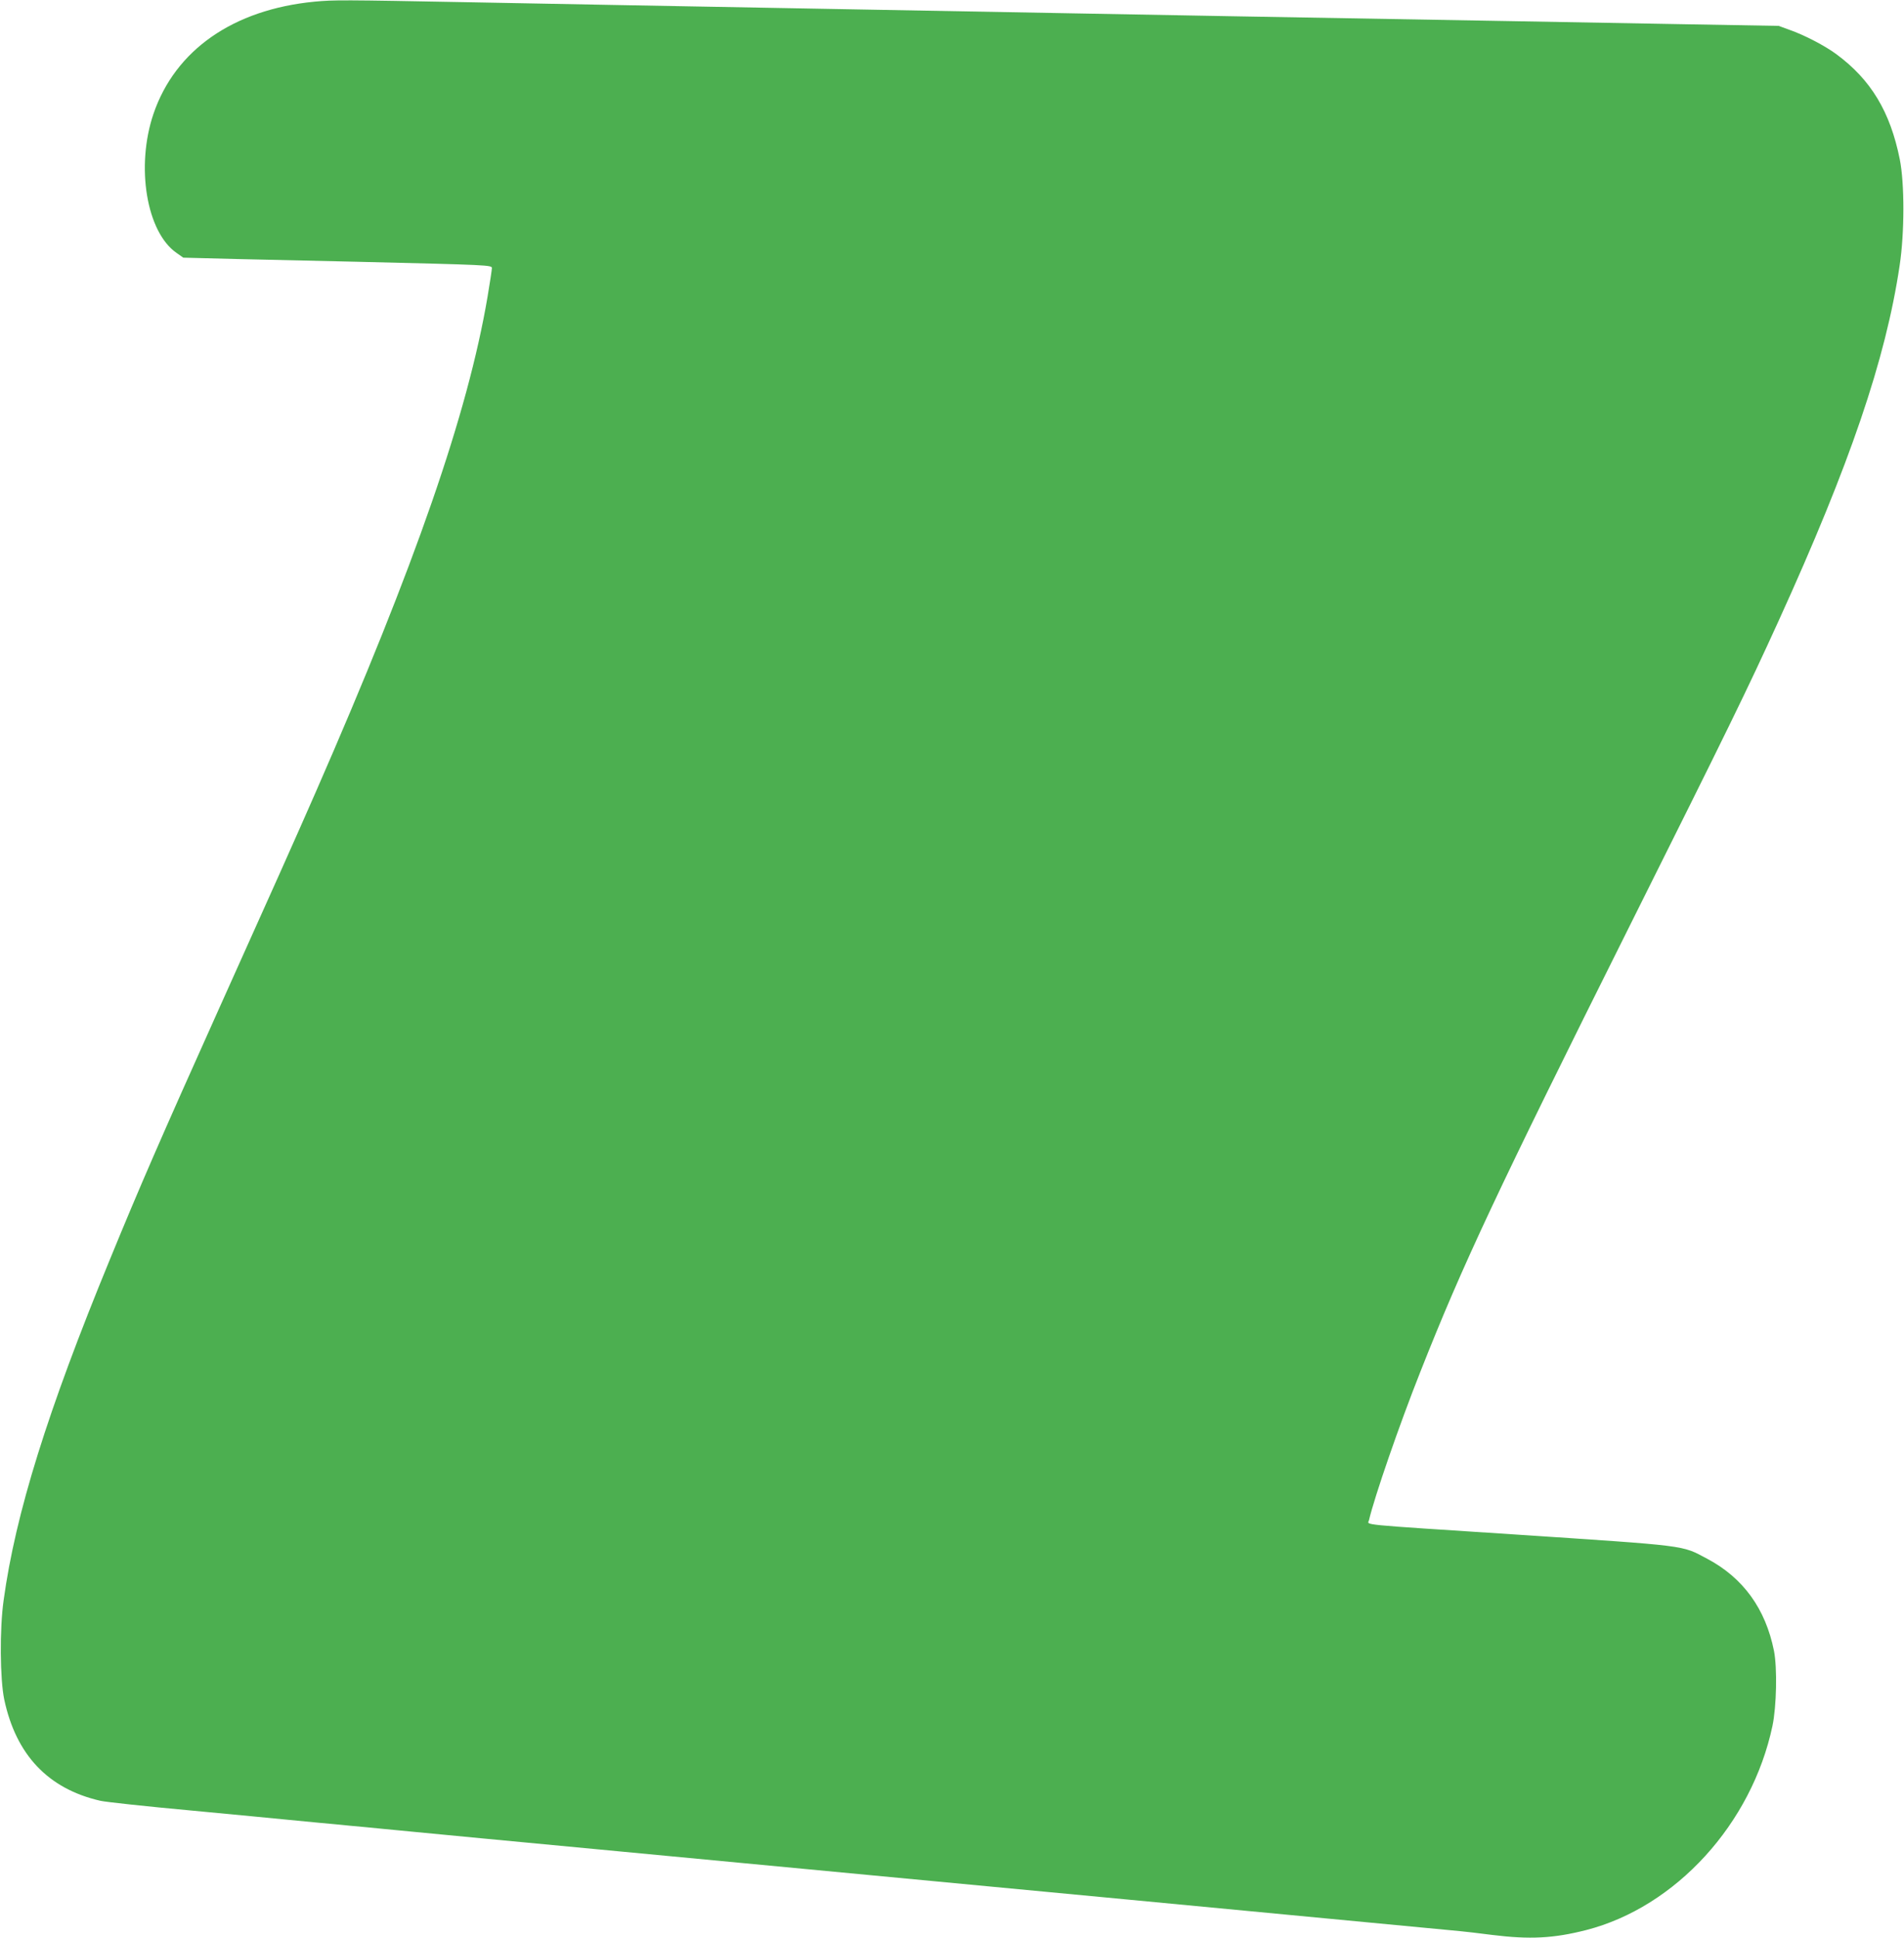 <?xml version="1.0" standalone="no"?>
<!DOCTYPE svg PUBLIC "-//W3C//DTD SVG 20010904//EN"
 "http://www.w3.org/TR/2001/REC-SVG-20010904/DTD/svg10.dtd">
<svg version="1.0" xmlns="http://www.w3.org/2000/svg"
 width="1258pt" height="1280pt" viewBox="0 0 1258 1280"
 preserveAspectRatio="xMidYMid meet">
<g transform="translate(0,1280) scale(0.1,-0.1)"
fill="#4caf50" stroke="none">
<path d="M2078 12789 c-537 -52 -920 -319 -1064 -741 -118 -348 -46 -782 153
-919 l44 -31 352 -9 c194 -4 550 -13 792 -18 881 -21 895 -22 895 -42 0 -10
-13 -96 -29 -191 -131 -770 -474 -1760 -1134 -3268 -133 -304 -289 -653 -650
-1455 -372 -828 -517 -1161 -712 -1637 -411 -998 -623 -1678 -701 -2248 -27
-190 -24 -522 4 -656 78 -366 290 -590 635 -669 34 -8 303 -37 597 -64 294
-28 581 -55 638 -61 56 -5 149 -14 207 -20 58 -5 152 -14 210 -20 58 -5 152
-14 210 -20 58 -5 151 -15 208 -20 56 -6 671 -64 1367 -130 1658 -157 5468
-518 5545 -526 33 -3 129 -14 213 -25 250 -31 406 -23 622 32 592 152 1094
702 1231 1349 27 129 32 383 10 495 -56 279 -204 483 -442 609 -172 91 -110
83 -1284 161 -1044 68 -958 60 -950 93 36 154 201 632 340 982 278 704 506
1189 1378 2935 655 1311 781 1568 989 2025 471 1034 707 1727 799 2345 33 218
33 543 1 703 -63 314 -191 526 -419 694 -74 55 -212 127 -310 161 l-71 26
-574 10 c-315 6 -843 15 -1173 21 -1206 21 -2364 41 -4465 80 -1218 22 -1694
31 -2435 45 -848 16 -898 16 -1027 4z"/>
</g>
</svg>
